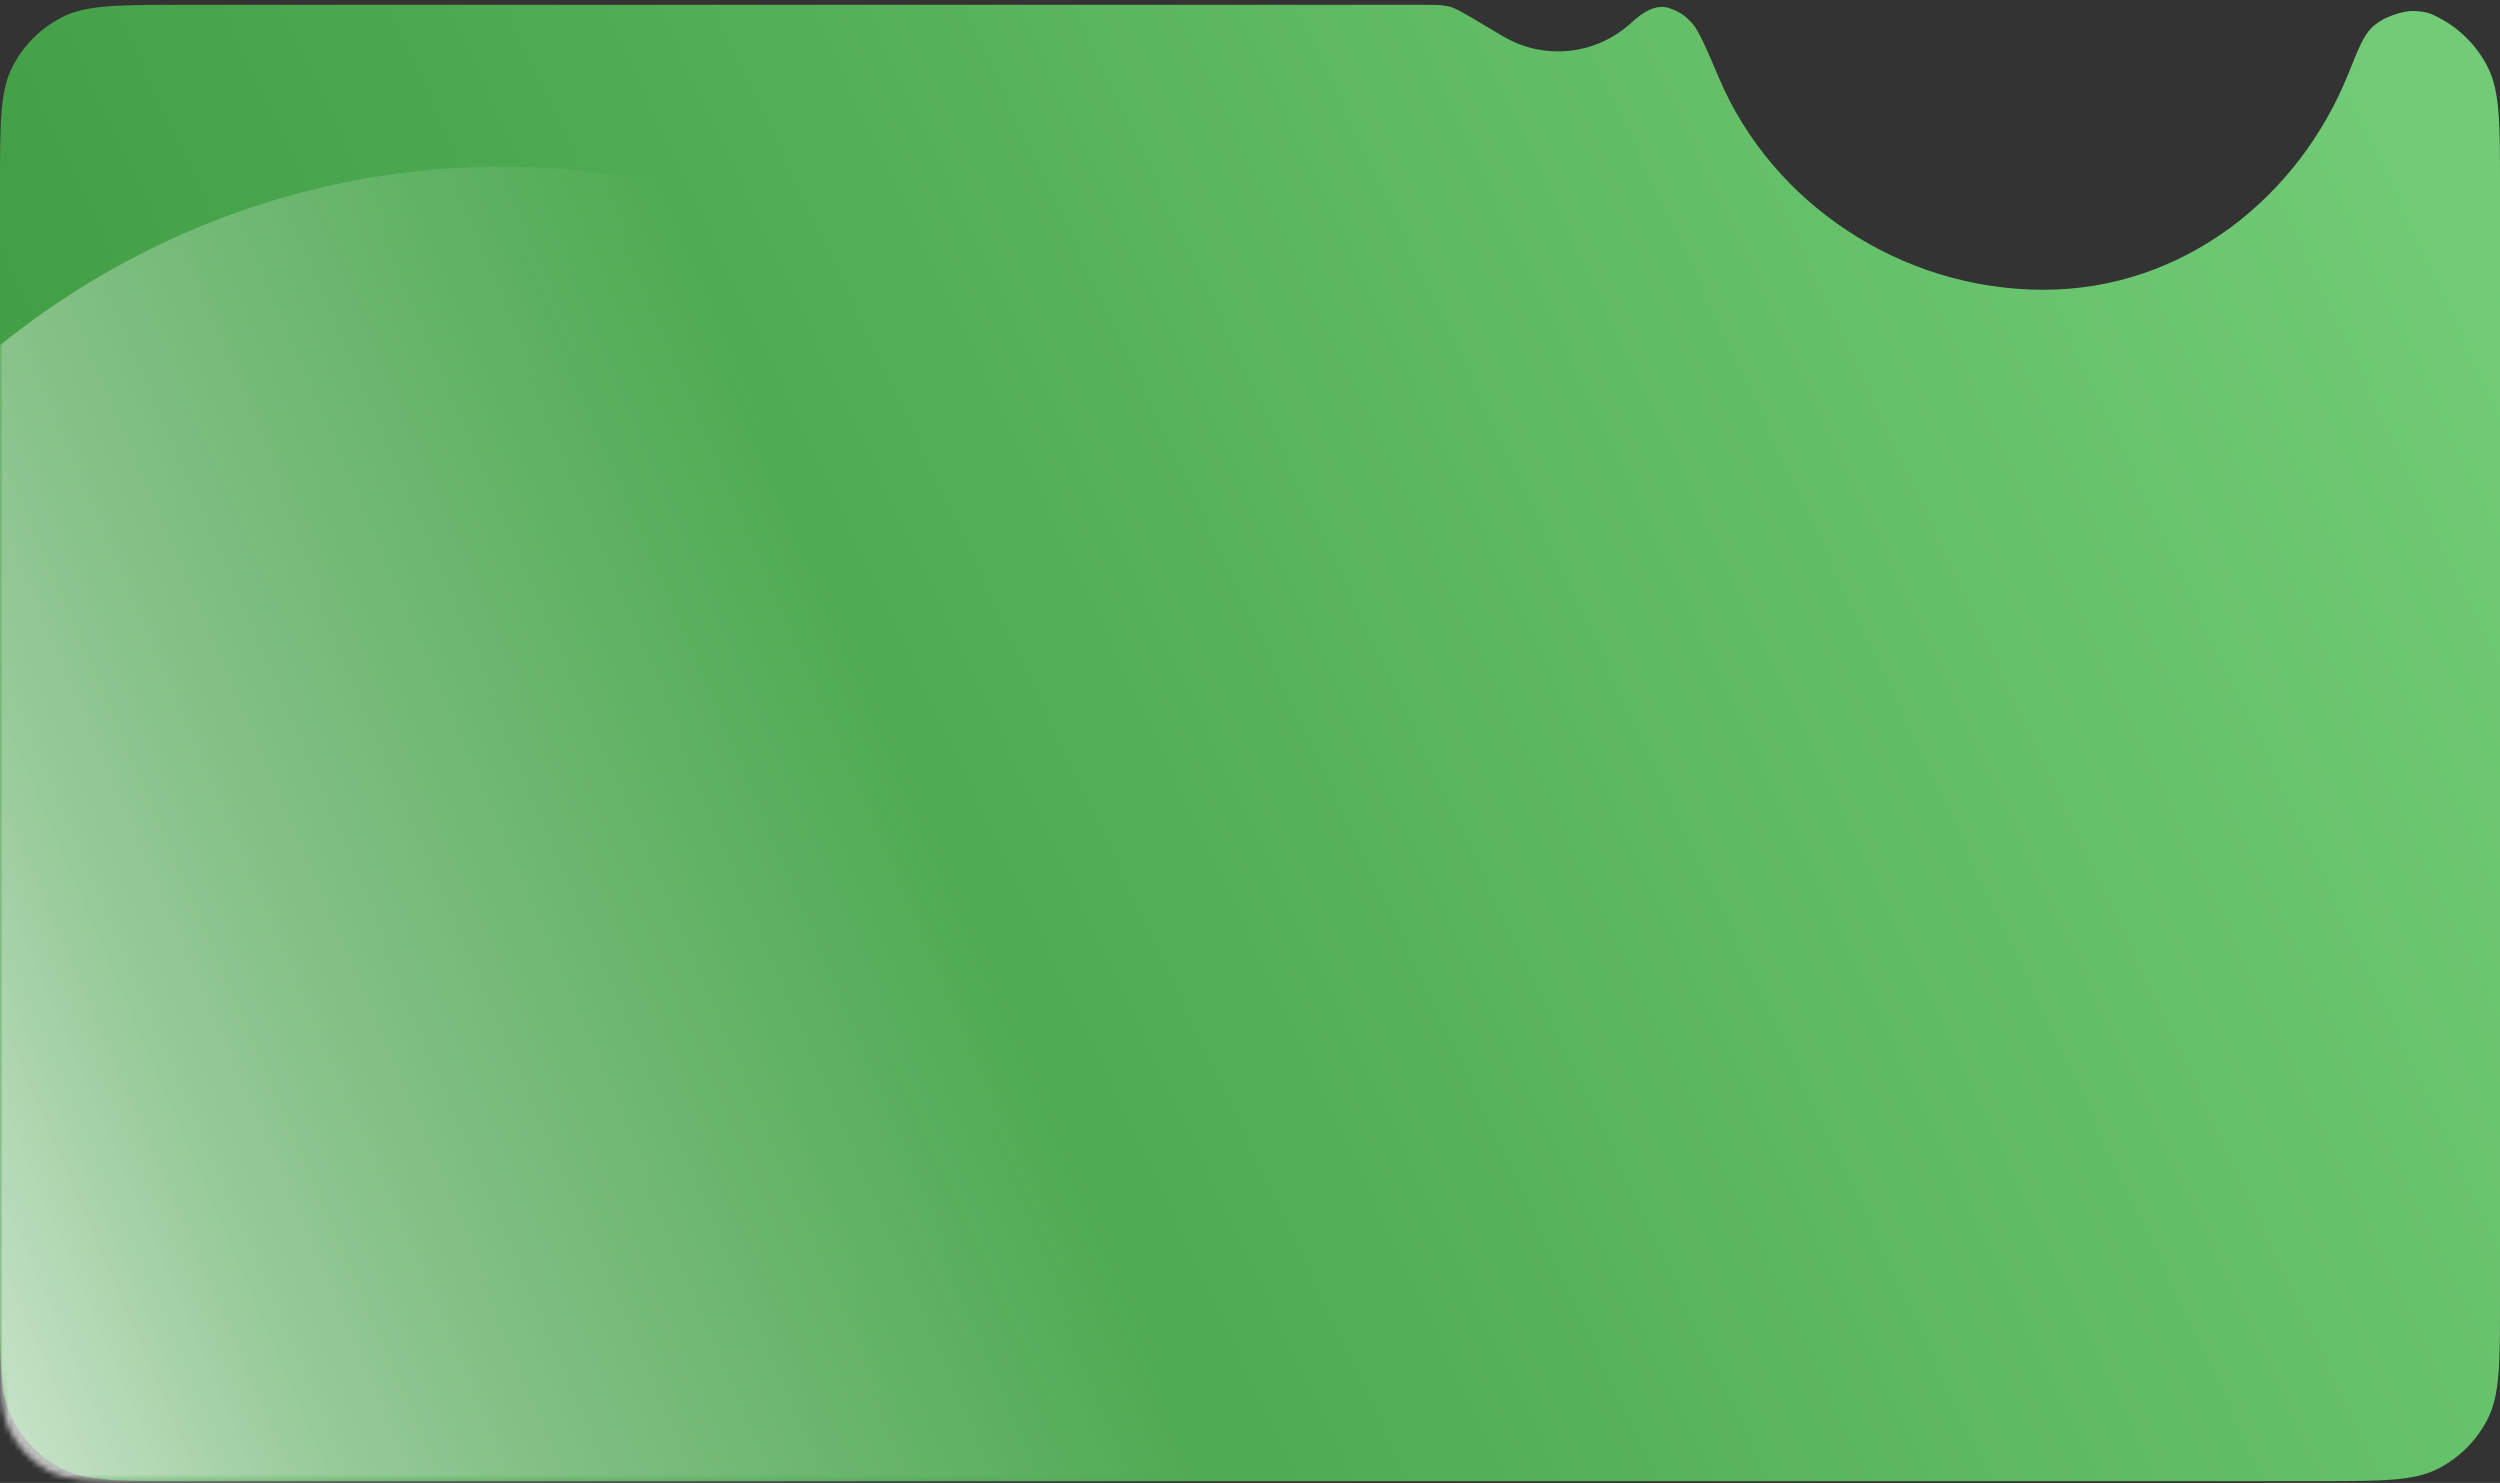 <?xml version="1.0" encoding="UTF-8"?> <svg xmlns="http://www.w3.org/2000/svg" width="440" height="261" viewBox="0 0 440 261" fill="none"><rect x="0" y="0" width="440" height="261" fill="#333333" stroke="none"/> <path fill-rule="evenodd" clip-rule="evenodd" d="M264.487 6.361C259.434 3.351 256.907 1.846 256.156 1.549C254.978 1.084 255.338 1.183 254.088 0.98C253.291 0.85 252.295 0.85 250.303 0.85H32C20.799 0.85 15.198 0.85 10.92 3.03C7.157 4.947 4.097 8.007 2.18 11.77C0 16.048 0 21.649 0 32.85V228.677C0 239.878 0 245.478 2.18 249.757C4.097 253.52 7.157 256.579 10.92 258.497C15.198 260.677 20.799 260.677 32 260.677H408C419.201 260.677 424.802 260.677 429.08 258.497C432.843 256.579 435.903 253.52 437.82 249.757C440 245.478 440 239.878 440 228.677V32.85C440 21.649 440 16.048 437.82 11.77C435.903 8.007 432.843 4.947 429.08 3.03C427.874 2.416 427.271 2.108 425.286 1.953C422.792 1.758 419.107 3.142 417.357 4.93C415.965 6.353 415.088 8.541 413.335 12.915C404.599 34.708 384.303 51 359.637 51C334.408 51 311.893 35.644 302.62 13.906C300.172 8.168 298.948 5.299 297.737 4.008C296.441 2.627 295.654 2.107 293.875 1.457C291.508 0.592 289.08 2.194 287.229 3.904C283.763 7.104 279.206 9.046 274.214 9.046C270.675 9.046 267.355 8.07 264.487 6.361Z" fill="url(#paint0_linear_1648_302)"></path> <mask id="mask0_1648_302" style="mask-type:alpha" maskUnits="userSpaceOnUse" x="0" y="0" width="440" height="261"> <path d="M262.999 5.38C259.799 3.055 258.2 1.892 257.545 1.582C256.659 1.163 256.682 1.171 255.725 0.986C255.018 0.85 254.085 0.85 252.219 0.85H25.143C16.342 0.85 11.942 0.85 8.58 2.637C5.623 4.208 3.219 6.716 1.713 9.801C0 13.307 0 17.898 0 27.078V234.448C0 243.629 0 248.219 1.713 251.726C3.219 254.811 5.623 257.318 8.58 258.89C11.942 260.677 16.342 260.677 25.143 260.677H414.857C423.658 260.677 428.058 260.677 431.42 258.89C434.377 257.318 436.781 254.811 438.287 251.726C440 248.219 440 243.629 440 234.448V27.078C440 17.898 440 13.307 438.287 9.801C436.781 6.716 434.377 4.208 431.42 2.637C428.058 0.85 423.658 0.85 414.857 0.85C411.991 0.85 409.529 2.909 408.64 5.751C401.247 29.391 381.25 47.57 356.651 47.57C331.58 47.57 309.346 30.556 301.54 6.993C300.372 3.465 297.326 0.85 293.747 0.85C291.344 0.85 289.143 2.106 287.357 3.784C283.876 7.055 279.268 9.046 274.214 9.046C270.045 9.046 266.179 7.691 262.999 5.38Z" fill="url(#paint1_linear_1648_302)"></path> </mask> <g mask="url(#mask0_1648_302)"> <ellipse cx="149.58" cy="145.437" rx="149.58" ry="145.437" transform="matrix(0.395 -0.919 0.906 0.424 -102.571 255.802)" fill="url(#paint2_linear_1648_302)"></ellipse> </g> <defs> <linearGradient id="paint0_linear_1648_302" x1="78.179" y1="220.101" x2="442.622" y2="48.306" gradientUnits="userSpaceOnUse"> <stop stop-color="#429F46"></stop> <stop offset="1" stop-color="#72CC77"></stop> </linearGradient> <linearGradient id="paint1_linear_1648_302" x1="0" y1="260.677" x2="467.162" y2="59.862" gradientUnits="userSpaceOnUse"> <stop stop-color="#429F46"></stop> <stop offset="1" stop-color="#7ED882"></stop> </linearGradient> <linearGradient id="paint2_linear_1648_302" x1="12.27" y1="39.768" x2="232.183" y2="241.335" gradientUnits="userSpaceOnUse"> <stop stop-color="white"></stop> <stop offset="0.38" stop-color="white" stop-opacity="0.45"></stop> <stop offset="0.864" stop-color="white" stop-opacity="0"></stop> </linearGradient> </defs> </svg> 